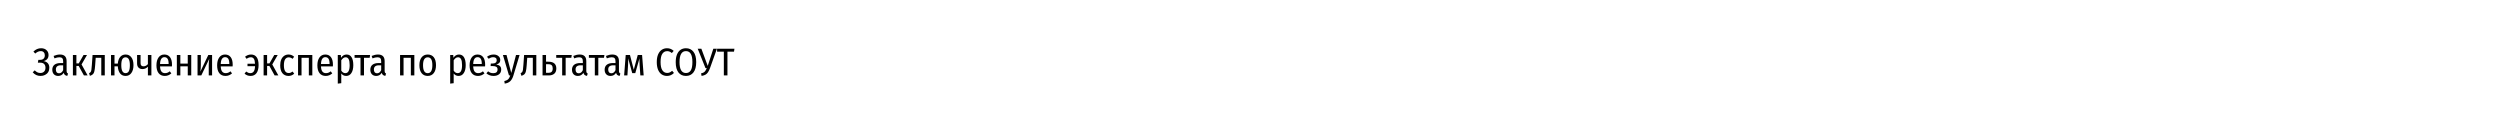 <?xml version="1.0" encoding="UTF-8"?> <svg xmlns="http://www.w3.org/2000/svg" width="1160" height="57" viewBox="0 0 1160 57" fill="none"> <rect width="1160" height="57" fill="white"></rect> <path d="M18.816 35.234C17.34 35.234 16.128 34.67 15.18 33.542L16.116 32.642C16.5 33.038 16.902 33.344 17.322 33.56C17.742 33.764 18.204 33.866 18.708 33.866C19.452 33.866 20.034 33.65 20.454 33.218C20.886 32.786 21.102 32.186 21.102 31.418C21.102 30.674 20.892 30.098 20.472 29.69C20.064 29.282 19.458 29.078 18.654 29.078L17.574 29.096L17.79 27.764H18.654C19.326 27.764 19.848 27.584 20.22 27.224C20.604 26.852 20.796 26.336 20.796 25.676C20.796 25.1 20.634 24.632 20.31 24.272C19.998 23.9 19.53 23.714 18.906 23.714C18.03 23.714 17.178 24.092 16.35 24.848L15.504 23.93C16.56 22.898 17.742 22.382 19.05 22.382C20.13 22.382 20.976 22.682 21.588 23.282C22.212 23.87 22.524 24.626 22.524 25.55C22.524 26.294 22.32 26.906 21.912 27.386C21.504 27.854 20.934 28.178 20.202 28.358C21.006 28.466 21.654 28.778 22.146 29.294C22.638 29.81 22.884 30.53 22.884 31.454C22.884 32.21 22.71 32.876 22.362 33.452C22.014 34.016 21.528 34.454 20.904 34.766C20.292 35.078 19.596 35.234 18.816 35.234ZM30.905 32.84C30.905 33.224 30.959 33.512 31.067 33.704C31.175 33.884 31.343 34.022 31.571 34.118L31.229 35.216C30.761 35.144 30.395 35 30.131 34.784C29.867 34.568 29.681 34.238 29.573 33.794C28.961 34.754 28.103 35.234 26.999 35.234C26.159 35.234 25.493 34.976 25.001 34.46C24.509 33.932 24.263 33.23 24.263 32.354C24.263 31.346 24.593 30.578 25.253 30.05C25.913 29.522 26.855 29.258 28.079 29.258H29.303V28.448C29.303 27.788 29.165 27.314 28.889 27.026C28.625 26.726 28.187 26.576 27.575 26.576C26.915 26.576 26.147 26.744 25.271 27.08L24.875 25.946C25.931 25.514 26.915 25.298 27.827 25.298C29.879 25.298 30.905 26.324 30.905 28.376V32.84ZM27.377 34.01C28.217 34.01 28.859 33.518 29.303 32.534V30.302H28.259C26.699 30.302 25.919 30.956 25.919 32.264C25.919 32.828 26.045 33.26 26.297 33.56C26.549 33.86 26.909 34.01 27.377 34.01ZM40.359 25.532L37.839 29.906L40.665 35H38.937L36.507 30.59H35.445V35H33.825V25.532H35.445V29.42H36.543L38.757 25.532H40.359ZM48.617 25.532V35H46.997V26.81H44.405L44.153 30.284C44.057 31.532 43.937 32.456 43.793 33.056C43.661 33.644 43.445 34.094 43.145 34.406C42.845 34.706 42.371 34.97 41.723 35.198L41.327 33.956C41.663 33.812 41.909 33.632 42.065 33.416C42.221 33.188 42.335 32.846 42.407 32.39C42.479 31.934 42.551 31.184 42.623 30.14L42.947 25.532H48.617ZM58.277 25.298C59.405 25.298 60.293 25.73 60.941 26.594C61.601 27.446 61.931 28.664 61.931 30.248C61.931 31.772 61.601 32.984 60.941 33.884C60.293 34.784 59.399 35.234 58.259 35.234C57.191 35.234 56.345 34.844 55.721 34.064C55.097 33.284 54.743 32.186 54.659 30.77H53.129V35H51.509V25.532H53.129V29.51H54.659C54.779 28.178 55.151 27.146 55.775 26.414C56.399 25.67 57.233 25.298 58.277 25.298ZM58.259 33.938C58.943 33.938 59.447 33.644 59.771 33.056C60.095 32.456 60.257 31.52 60.257 30.248C60.257 27.812 59.597 26.594 58.277 26.594C57.605 26.594 57.101 26.882 56.765 27.458C56.441 28.034 56.279 28.97 56.279 30.266C56.279 32.714 56.939 33.938 58.259 33.938ZM70.246 25.532V35H68.626V30.95C67.93 31.682 67.091 32.048 66.106 32.048C65.326 32.048 64.715 31.82 64.27 31.364C63.827 30.908 63.605 30.266 63.605 29.438V25.532H65.225V29.294C65.225 29.798 65.338 30.17 65.567 30.41C65.794 30.65 66.136 30.77 66.593 30.77C66.965 30.77 67.337 30.68 67.709 30.5C68.081 30.308 68.386 30.056 68.626 29.744V25.532H70.246ZM79.807 29.978C79.807 30.23 79.795 30.512 79.771 30.824H74.263C74.311 31.928 74.533 32.726 74.929 33.218C75.325 33.698 75.865 33.938 76.549 33.938C76.981 33.938 77.365 33.872 77.701 33.74C78.049 33.608 78.409 33.392 78.781 33.092L79.501 34.046C78.613 34.838 77.605 35.234 76.477 35.234C75.241 35.234 74.281 34.808 73.597 33.956C72.925 33.092 72.589 31.886 72.589 30.338C72.589 28.79 72.913 27.566 73.561 26.666C74.209 25.754 75.109 25.298 76.261 25.298C77.401 25.298 78.277 25.706 78.889 26.522C79.501 27.326 79.807 28.478 79.807 29.978ZM78.241 29.492C78.241 27.512 77.587 26.522 76.279 26.522C75.679 26.522 75.205 26.774 74.857 27.278C74.509 27.77 74.311 28.574 74.263 29.69H78.241V29.492ZM87.118 35V30.788H83.68V35H82.06V25.532H83.68V29.51H87.118V25.532H88.738V35H87.118ZM98.407 35H96.859V30.212C96.859 29.156 96.943 28.178 97.111 27.278L93.403 35H91.657V25.532H93.187V30.194C93.187 31.19 93.115 32.204 92.971 33.236L96.643 25.532H98.407V35ZM107.967 29.978C107.967 30.23 107.955 30.512 107.931 30.824H102.423C102.471 31.928 102.693 32.726 103.089 33.218C103.485 33.698 104.025 33.938 104.709 33.938C105.141 33.938 105.525 33.872 105.861 33.74C106.209 33.608 106.569 33.392 106.941 33.092L107.661 34.046C106.773 34.838 105.765 35.234 104.637 35.234C103.401 35.234 102.441 34.808 101.757 33.956C101.085 33.092 100.749 31.886 100.749 30.338C100.749 28.79 101.073 27.566 101.721 26.666C102.369 25.754 103.269 25.298 104.421 25.298C105.561 25.298 106.437 25.706 107.049 26.522C107.661 27.326 107.967 28.478 107.967 29.978ZM106.401 29.492C106.401 27.512 105.747 26.522 104.439 26.522C103.839 26.522 103.365 26.774 103.017 27.278C102.669 27.77 102.471 28.574 102.423 29.69H106.401V29.492ZM116.508 25.298C117.612 25.298 118.464 25.7 119.064 26.504C119.676 27.296 119.982 28.52 119.982 30.176C119.982 31.808 119.658 33.062 119.01 33.938C118.374 34.802 117.45 35.234 116.238 35.234C115.182 35.234 114.258 34.88 113.466 34.172L114.222 33.2C114.558 33.452 114.87 33.638 115.158 33.758C115.446 33.878 115.782 33.938 116.166 33.938C116.826 33.938 117.342 33.686 117.714 33.182C118.086 32.678 118.296 31.856 118.344 30.716H114.834V29.564H118.326C118.278 28.484 118.092 27.716 117.768 27.26C117.456 26.804 117.006 26.576 116.418 26.576C116.046 26.576 115.704 26.636 115.392 26.756C115.092 26.864 114.768 27.044 114.42 27.296L113.7 26.324C114.12 25.988 114.552 25.736 114.996 25.568C115.452 25.388 115.956 25.298 116.508 25.298ZM128.847 25.532L126.327 29.906L129.153 35H127.425L124.995 30.59H123.933V35H122.313V25.532H123.933V29.42H125.031L127.245 25.532H128.847ZM133.887 25.298C134.391 25.298 134.853 25.382 135.273 25.55C135.693 25.718 136.095 25.976 136.479 26.324L135.759 27.296C135.471 27.068 135.183 26.9 134.895 26.792C134.607 26.672 134.295 26.612 133.959 26.612C133.251 26.612 132.699 26.912 132.303 27.512C131.919 28.112 131.727 29.048 131.727 30.32C131.727 32.696 132.471 33.884 133.959 33.884C134.295 33.884 134.601 33.83 134.877 33.722C135.153 33.602 135.447 33.428 135.759 33.2L136.515 34.19C135.747 34.886 134.877 35.234 133.905 35.234C132.693 35.234 131.739 34.814 131.043 33.974C130.359 33.134 130.017 31.922 130.017 30.338C130.017 29.306 130.173 28.412 130.485 27.656C130.809 26.9 131.259 26.318 131.835 25.91C132.423 25.502 133.107 25.298 133.887 25.298ZM143.296 35V26.81H139.912V35H138.292V25.532H144.916V35H143.296ZM154.479 29.978C154.479 30.23 154.467 30.512 154.443 30.824H148.935C148.983 31.928 149.205 32.726 149.601 33.218C149.997 33.698 150.537 33.938 151.221 33.938C151.653 33.938 152.037 33.872 152.373 33.74C152.721 33.608 153.081 33.392 153.453 33.092L154.173 34.046C153.285 34.838 152.277 35.234 151.149 35.234C149.913 35.234 148.953 34.808 148.269 33.956C147.597 33.092 147.261 31.886 147.261 30.338C147.261 28.79 147.585 27.566 148.233 26.666C148.881 25.754 149.781 25.298 150.933 25.298C152.073 25.298 152.949 25.706 153.561 26.522C154.173 27.326 154.479 28.478 154.479 29.978ZM152.913 29.492C152.913 27.512 152.259 26.522 150.951 26.522C150.351 26.522 149.877 26.774 149.529 27.278C149.181 27.77 148.983 28.574 148.935 29.69H152.913V29.492ZM160.817 25.298C161.849 25.298 162.623 25.724 163.139 26.576C163.667 27.428 163.931 28.646 163.931 30.23C163.931 31.766 163.637 32.984 163.049 33.884C162.473 34.784 161.663 35.234 160.619 35.234C159.683 35.234 158.927 34.856 158.351 34.1V38.6L156.731 38.798V25.532H158.153L158.243 26.81C158.891 25.802 159.749 25.298 160.817 25.298ZM160.241 33.938C161.573 33.938 162.239 32.708 162.239 30.248C162.239 28.964 162.083 28.034 161.771 27.458C161.471 26.87 161.009 26.576 160.385 26.576C159.965 26.576 159.593 26.702 159.269 26.954C158.945 27.206 158.639 27.548 158.351 27.98V32.768C158.843 33.548 159.473 33.938 160.241 33.938ZM171.722 25.532L171.524 26.828H168.896V35H167.276V26.828H164.522V25.532H171.722ZM178.473 32.84C178.473 33.224 178.527 33.512 178.635 33.704C178.743 33.884 178.911 34.022 179.139 34.118L178.797 35.216C178.329 35.144 177.963 35 177.699 34.784C177.435 34.568 177.249 34.238 177.141 33.794C176.529 34.754 175.671 35.234 174.567 35.234C173.727 35.234 173.061 34.976 172.569 34.46C172.077 33.932 171.831 33.23 171.831 32.354C171.831 31.346 172.161 30.578 172.821 30.05C173.481 29.522 174.423 29.258 175.647 29.258H176.871V28.448C176.871 27.788 176.733 27.314 176.457 27.026C176.193 26.726 175.755 26.576 175.143 26.576C174.483 26.576 173.715 26.744 172.839 27.08L172.443 25.946C173.499 25.514 174.483 25.298 175.395 25.298C177.447 25.298 178.473 26.324 178.473 28.376V32.84ZM174.945 34.01C175.785 34.01 176.427 33.518 176.871 32.534V30.302H175.827C174.267 30.302 173.487 30.956 173.487 32.264C173.487 32.828 173.613 33.26 173.865 33.56C174.117 33.86 174.477 34.01 174.945 34.01ZM190.634 35V26.81H187.25V35H185.63V25.532H192.254V35H190.634ZM198.469 25.298C199.681 25.298 200.623 25.724 201.295 26.576C201.967 27.428 202.303 28.652 202.303 30.248C202.303 31.784 201.961 33.002 201.277 33.902C200.593 34.79 199.651 35.234 198.451 35.234C197.239 35.234 196.291 34.796 195.607 33.92C194.935 33.044 194.599 31.826 194.599 30.266C194.599 28.694 194.941 27.476 195.625 26.612C196.309 25.736 197.257 25.298 198.469 25.298ZM198.469 26.594C197.761 26.594 197.221 26.894 196.849 27.494C196.477 28.082 196.291 29.006 196.291 30.266C196.291 32.726 197.011 33.956 198.451 33.956C199.891 33.956 200.611 32.72 200.611 30.248C200.611 28.988 200.431 28.064 200.071 27.476C199.711 26.888 199.177 26.594 198.469 26.594ZM212.972 25.298C214.004 25.298 214.778 25.724 215.294 26.576C215.822 27.428 216.086 28.646 216.086 30.23C216.086 31.766 215.792 32.984 215.204 33.884C214.628 34.784 213.818 35.234 212.774 35.234C211.838 35.234 211.082 34.856 210.506 34.1V38.6L208.886 38.798V25.532H210.308L210.398 26.81C211.046 25.802 211.904 25.298 212.972 25.298ZM212.396 33.938C213.728 33.938 214.394 32.708 214.394 30.248C214.394 28.964 214.238 28.034 213.926 27.458C213.626 26.87 213.164 26.576 212.54 26.576C212.12 26.576 211.748 26.702 211.424 26.954C211.1 27.206 210.794 27.548 210.506 27.98V32.768C210.998 33.548 211.628 33.938 212.396 33.938ZM225.108 29.978C225.108 30.23 225.096 30.512 225.072 30.824H219.564C219.612 31.928 219.834 32.726 220.23 33.218C220.626 33.698 221.166 33.938 221.85 33.938C222.282 33.938 222.666 33.872 223.002 33.74C223.35 33.608 223.71 33.392 224.082 33.092L224.802 34.046C223.914 34.838 222.906 35.234 221.778 35.234C220.542 35.234 219.582 34.808 218.898 33.956C218.226 33.092 217.89 31.886 217.89 30.338C217.89 28.79 218.214 27.566 218.862 26.666C219.51 25.754 220.41 25.298 221.562 25.298C222.702 25.298 223.578 25.706 224.19 26.522C224.802 27.326 225.108 28.478 225.108 29.978ZM223.542 29.492C223.542 27.512 222.888 26.522 221.58 26.522C220.98 26.522 220.506 26.774 220.158 27.278C219.81 27.77 219.612 28.574 219.564 29.69H223.542V29.492ZM229.099 25.298C229.951 25.298 230.665 25.532 231.241 26C231.829 26.456 232.123 27.074 232.123 27.854C232.123 28.406 231.967 28.85 231.655 29.186C231.355 29.522 230.887 29.774 230.251 29.942C231.019 30.05 231.595 30.29 231.979 30.662C232.363 31.022 232.555 31.55 232.555 32.246C232.555 33.206 232.225 33.944 231.565 34.46C230.905 34.976 230.047 35.234 228.991 35.234C227.707 35.234 226.603 34.832 225.679 34.028L226.489 33.092C226.873 33.392 227.245 33.614 227.605 33.758C227.977 33.89 228.409 33.956 228.901 33.956C230.209 33.956 230.863 33.374 230.863 32.21C230.863 31.646 230.677 31.25 230.305 31.022C229.945 30.782 229.405 30.662 228.685 30.662H227.641L227.731 29.474H228.523C229.147 29.474 229.627 29.348 229.963 29.096C230.299 28.832 230.467 28.448 230.467 27.944C230.467 27.464 230.323 27.11 230.035 26.882C229.747 26.654 229.363 26.54 228.883 26.54C228.463 26.54 228.091 26.6 227.767 26.72C227.455 26.84 227.107 27.02 226.723 27.26L225.967 26.36C226.411 26 226.885 25.736 227.389 25.568C227.893 25.388 228.463 25.298 229.099 25.298ZM238.219 35.036C237.883 36.152 237.409 37.016 236.797 37.628C236.185 38.24 235.315 38.63 234.187 38.798L234.007 37.592C234.571 37.472 235.021 37.31 235.357 37.106C235.693 36.902 235.963 36.638 236.167 36.314C236.371 35.99 236.569 35.552 236.761 35H236.167L233.359 25.532H235.033L237.229 33.866L239.425 25.532H241.081L238.219 35.036ZM248.849 25.532V35H247.229V26.81H244.637L244.385 30.284C244.289 31.532 244.169 32.456 244.025 33.056C243.893 33.644 243.677 34.094 243.377 34.406C243.077 34.706 242.603 34.97 241.955 35.198L241.559 33.956C241.895 33.812 242.141 33.632 242.297 33.416C242.453 33.188 242.567 32.846 242.639 32.39C242.711 31.934 242.783 31.184 242.855 30.14L243.179 25.532H248.849ZM254.405 28.628C256.889 28.628 258.131 29.678 258.131 31.778C258.131 32.858 257.813 33.668 257.177 34.208C256.541 34.736 255.689 35 254.621 35H251.741V25.532H253.361V28.628H254.405ZM254.513 33.794C255.149 33.794 255.629 33.638 255.953 33.326C256.289 33.002 256.457 32.48 256.457 31.76C256.457 31.088 256.301 30.596 255.989 30.284C255.689 29.96 255.173 29.798 254.441 29.798H253.361V33.794H254.513ZM265.29 25.532L265.092 26.828H262.464V35H260.844V26.828H258.09V25.532H265.29ZM272.042 32.84C272.042 33.224 272.096 33.512 272.204 33.704C272.312 33.884 272.48 34.022 272.708 34.118L272.366 35.216C271.898 35.144 271.532 35 271.268 34.784C271.004 34.568 270.818 34.238 270.71 33.794C270.098 34.754 269.24 35.234 268.136 35.234C267.296 35.234 266.63 34.976 266.138 34.46C265.646 33.932 265.4 33.23 265.4 32.354C265.4 31.346 265.73 30.578 266.39 30.05C267.05 29.522 267.992 29.258 269.216 29.258H270.44V28.448C270.44 27.788 270.302 27.314 270.026 27.026C269.762 26.726 269.324 26.576 268.712 26.576C268.052 26.576 267.284 26.744 266.408 27.08L266.012 25.946C267.068 25.514 268.052 25.298 268.964 25.298C271.016 25.298 272.042 26.324 272.042 28.376V32.84ZM268.514 34.01C269.354 34.01 269.996 33.518 270.44 32.534V30.302H269.396C267.836 30.302 267.056 30.956 267.056 32.264C267.056 32.828 267.182 33.26 267.434 33.56C267.686 33.86 268.046 34.01 268.514 34.01ZM280.442 25.532L280.244 26.828H277.616V35H275.996V26.828H273.242V25.532H280.442ZM287.194 32.84C287.194 33.224 287.248 33.512 287.356 33.704C287.464 33.884 287.632 34.022 287.86 34.118L287.518 35.216C287.05 35.144 286.684 35 286.42 34.784C286.156 34.568 285.97 34.238 285.862 33.794C285.25 34.754 284.392 35.234 283.288 35.234C282.448 35.234 281.782 34.976 281.29 34.46C280.798 33.932 280.552 33.23 280.552 32.354C280.552 31.346 280.882 30.578 281.542 30.05C282.202 29.522 283.144 29.258 284.368 29.258H285.592V28.448C285.592 27.788 285.454 27.314 285.178 27.026C284.914 26.726 284.476 26.576 283.864 26.576C283.204 26.576 282.436 26.744 281.56 27.08L281.164 25.946C282.22 25.514 283.204 25.298 284.116 25.298C286.168 25.298 287.194 26.324 287.194 28.376V32.84ZM283.666 34.01C284.506 34.01 285.148 33.518 285.592 32.534V30.302H284.548C282.988 30.302 282.208 30.956 282.208 32.264C282.208 32.828 282.334 33.26 282.586 33.56C282.838 33.86 283.198 34.01 283.666 34.01ZM298.664 35H297.116L296.792 30.266C296.732 29.39 296.702 28.652 296.702 28.052L296.72 27.062L294.776 33.92H293.354L291.464 27.08L291.482 28.142C291.482 28.898 291.458 29.606 291.41 30.266L291.122 35H289.592L290.33 25.532H292.31L294.074 32.372L295.91 25.532H297.926L298.664 35ZM309.478 22.382C310.126 22.382 310.69 22.484 311.17 22.688C311.65 22.88 312.124 23.186 312.592 23.606L311.728 24.614C311.38 24.314 311.032 24.092 310.684 23.948C310.348 23.804 309.976 23.732 309.568 23.732C308.632 23.732 307.888 24.134 307.336 24.938C306.784 25.73 306.508 27.014 306.508 28.79C306.508 30.518 306.784 31.796 307.336 32.624C307.888 33.44 308.632 33.848 309.568 33.848C310.036 33.848 310.438 33.764 310.774 33.596C311.11 33.428 311.476 33.182 311.872 32.858L312.718 33.848C311.818 34.772 310.738 35.234 309.478 35.234C308.554 35.234 307.732 34.994 307.012 34.514C306.304 34.034 305.746 33.314 305.338 32.354C304.942 31.382 304.744 30.194 304.744 28.79C304.744 27.398 304.948 26.222 305.356 25.262C305.776 24.302 306.34 23.582 307.048 23.102C307.768 22.622 308.578 22.382 309.478 22.382ZM318.285 22.382C319.761 22.382 320.919 22.928 321.759 24.02C322.611 25.1 323.037 26.696 323.037 28.808C323.037 30.884 322.617 32.474 321.777 33.578C320.937 34.682 319.773 35.234 318.285 35.234C316.809 35.234 315.645 34.694 314.793 33.614C313.953 32.522 313.533 30.926 313.533 28.826C313.533 27.446 313.725 26.276 314.109 25.316C314.505 24.344 315.057 23.612 315.765 23.12C316.485 22.628 317.325 22.382 318.285 22.382ZM318.285 23.714C316.293 23.714 315.297 25.418 315.297 28.826C315.297 32.198 316.293 33.884 318.285 33.884C319.269 33.884 320.013 33.482 320.517 32.678C321.021 31.874 321.273 30.584 321.273 28.808C321.273 27.044 321.015 25.754 320.499 24.938C319.995 24.122 319.257 23.714 318.285 23.714ZM329.466 31.544C329.154 32.408 328.83 33.08 328.494 33.56C328.17 34.04 327.78 34.406 327.324 34.658C326.868 34.91 326.274 35.102 325.542 35.234L325.29 34.046C325.794 33.926 326.196 33.782 326.496 33.614C326.796 33.446 327.054 33.206 327.27 32.894C327.498 32.582 327.714 32.15 327.918 31.598H327.342L323.742 22.616H325.434L328.386 30.572L330.978 22.616H332.652L329.466 31.544ZM340.775 22.616L340.577 23.984H337.535V35H335.861V23.984H332.729V22.616H340.775Z" fill="black"></path> </svg> 